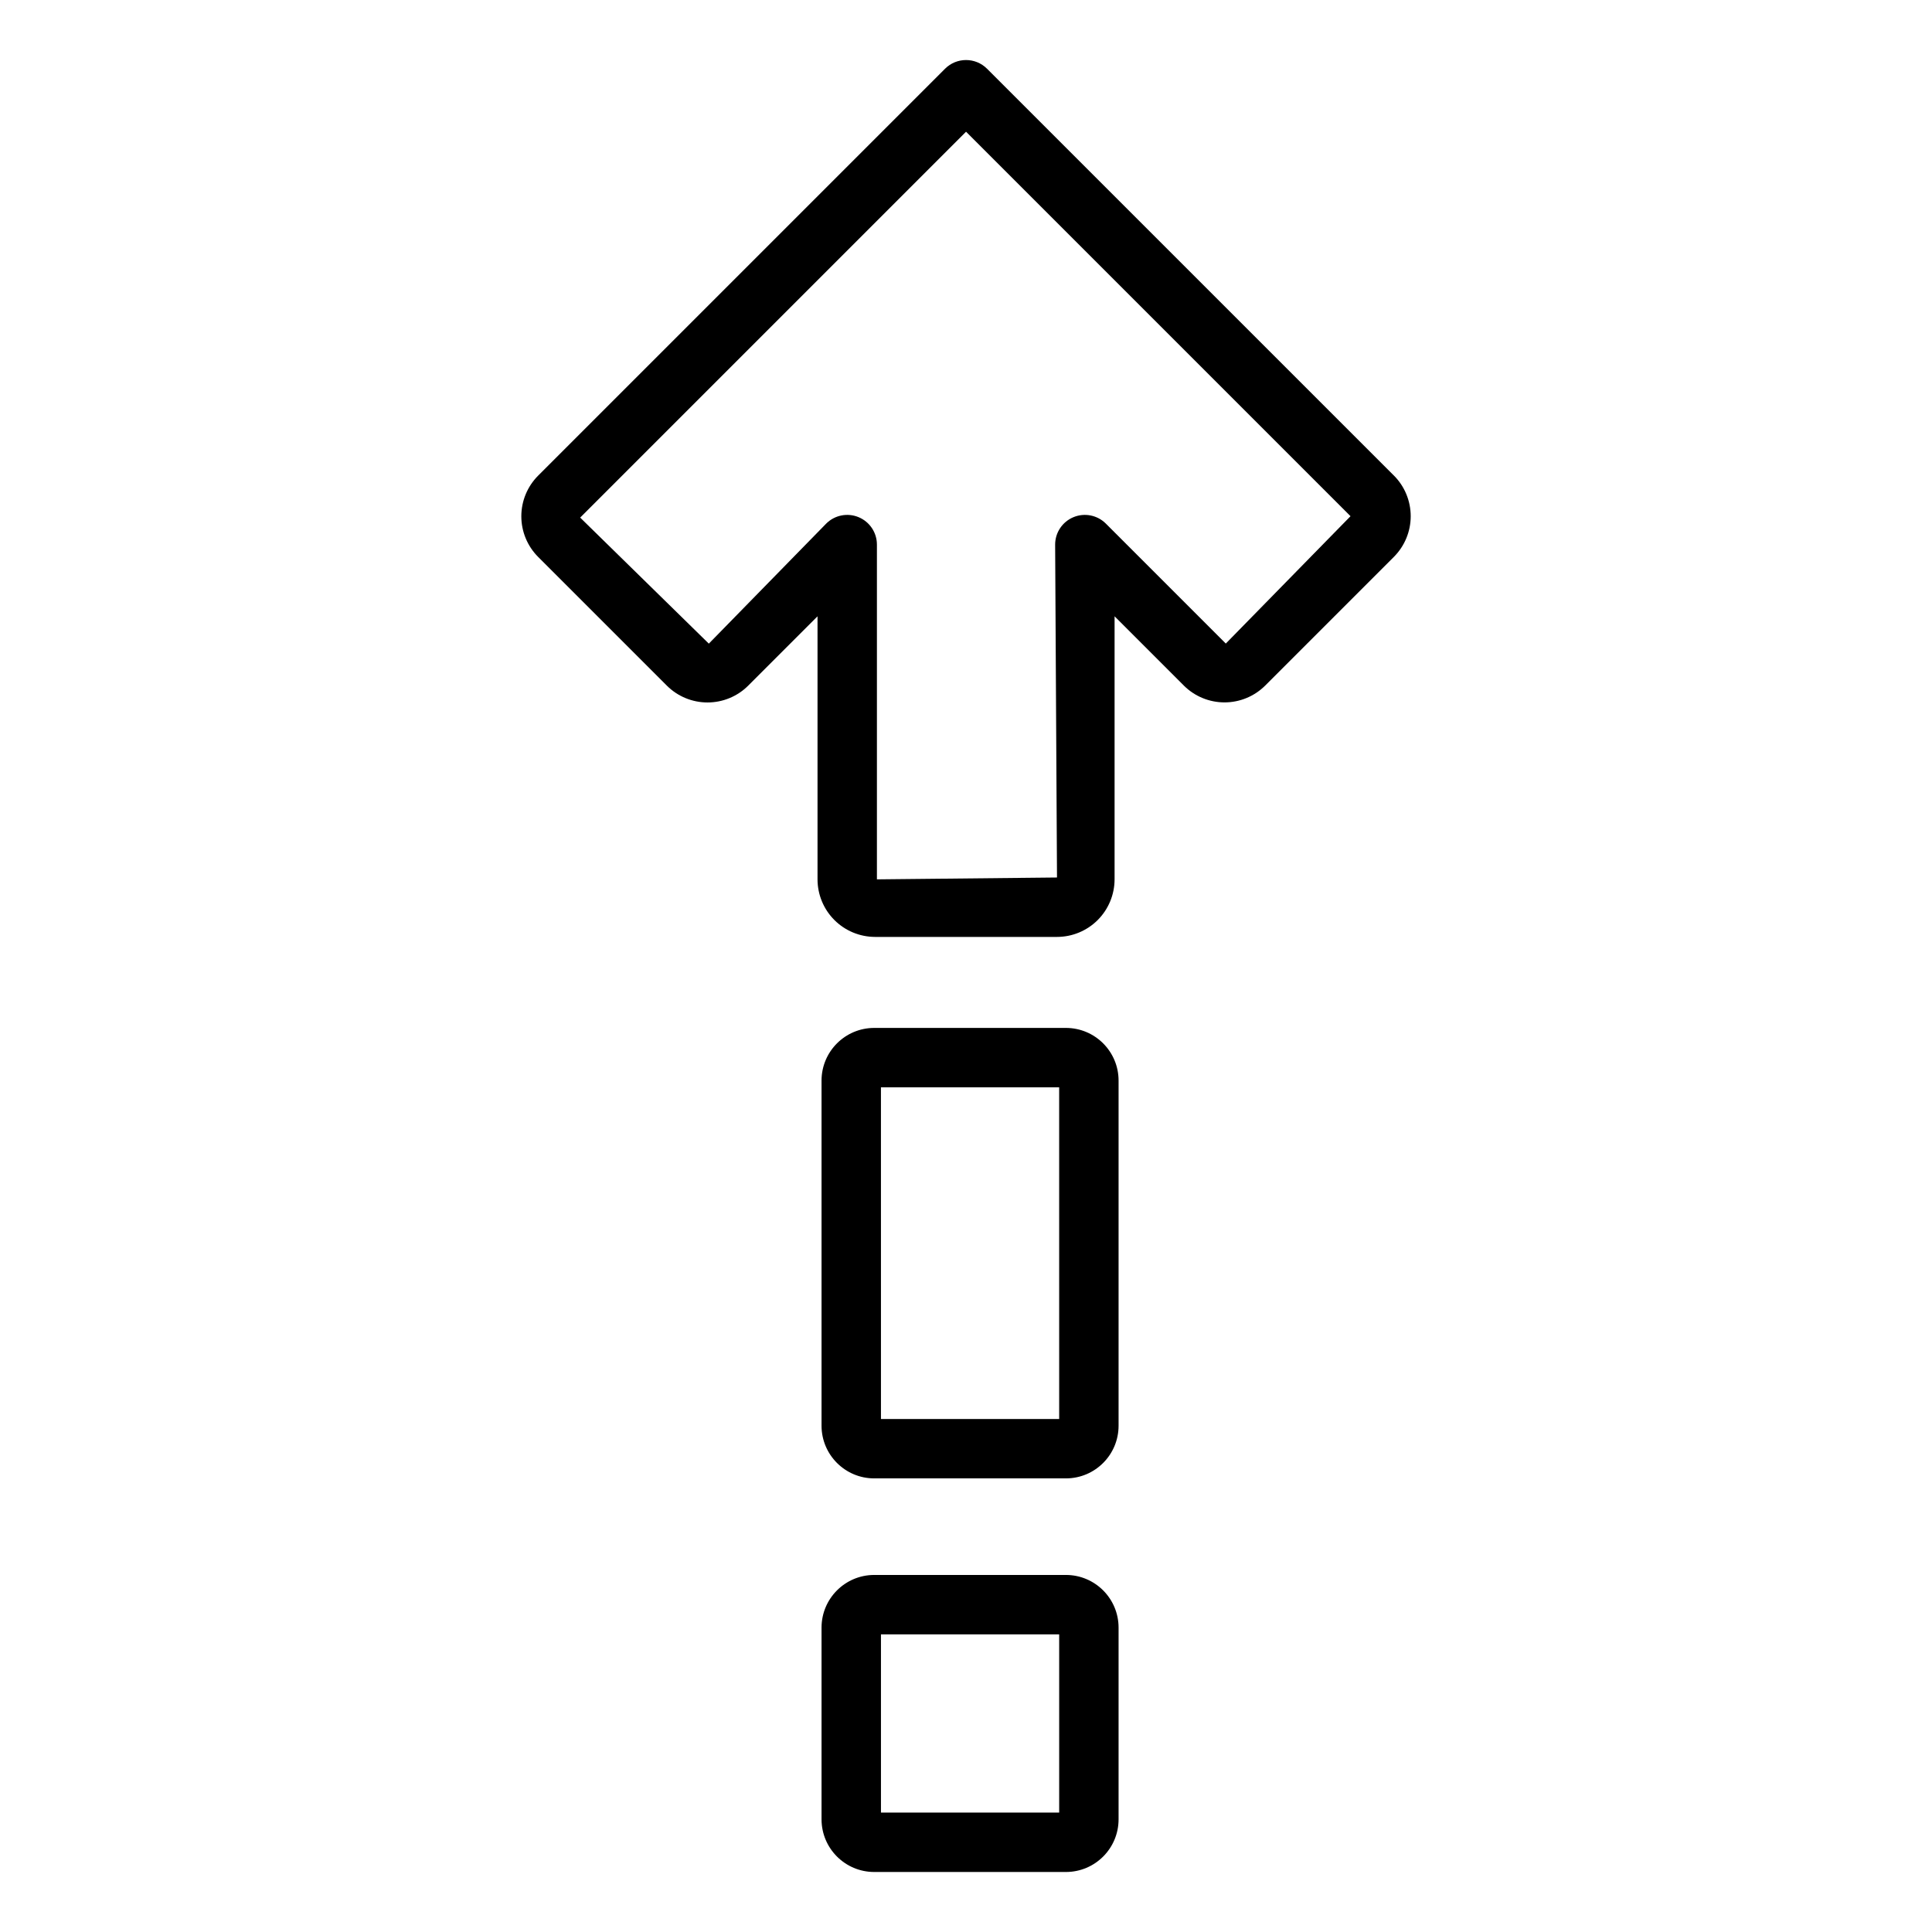 <?xml version="1.0" encoding="UTF-8"?>
<!-- Uploaded to: SVG Repo, www.svgrepo.com, Generator: SVG Repo Mixer Tools -->
<svg fill="#000000" width="800px" height="800px" version="1.1" viewBox="144 144 512 512" xmlns="http://www.w3.org/2000/svg">
 <path d="m426.49 416.41h-50.82c-7.699 0.008-13.941 6.246-13.953 13.945v91.48c0.008 7.703 6.25 13.949 13.953 13.953h50.82c7.703-0.008 13.941-6.25 13.945-13.953v-91.48c-0.008-7.695-6.246-13.934-13.945-13.945zm-1.797 103.64h-47.23l-0.004-87.891h47.23zm1.797 41.328h-50.82c-7.703 0.008-13.945 6.25-13.953 13.953v50.812c0.008 7.703 6.25 13.945 13.953 13.953h50.82c7.703-0.008 13.941-6.25 13.945-13.953v-50.812c-0.004-7.699-6.242-13.941-13.945-13.953zm-1.797 62.977h-47.23v-47.23h47.23zm88.691-354.34-107.81-107.8c-3.074-3.074-8.055-3.074-11.129 0l-107.82 107.82c-2.859 2.859-4.469 6.738-4.469 10.785 0 4.043 1.609 7.922 4.469 10.785l34.094 34.094c2.859 2.856 6.738 4.461 10.781 4.461 4.047 0 7.926-1.605 10.785-4.461l18.367-18.367v69.707c0.004 4.043 1.613 7.922 4.473 10.781 2.859 2.859 6.734 4.465 10.777 4.473h48.219c4.043-0.004 7.918-1.613 10.781-4.473 2.859-2.859 4.465-6.738 4.473-10.781v-69.711l18.352 18.352h-0.004c2.863 2.856 6.742 4.461 10.785 4.461s7.922-1.605 10.785-4.461l34.094-34.094c2.859-2.863 4.465-6.742 4.465-10.785 0-4.047-1.605-7.926-4.461-10.785zm-44.535 44.535-31.789-31.793c-2.25-2.25-5.637-2.922-8.578-1.703-2.941 1.219-4.859 4.086-4.859 7.269l0.492 88.223-47.723 0.492v-88.715c0-3.184-1.918-6.051-4.859-7.269s-6.328-0.547-8.578 1.703l-31.109 31.812-34.094-33.402 102.26-102.26 101.89 101.89z"/>
</svg>